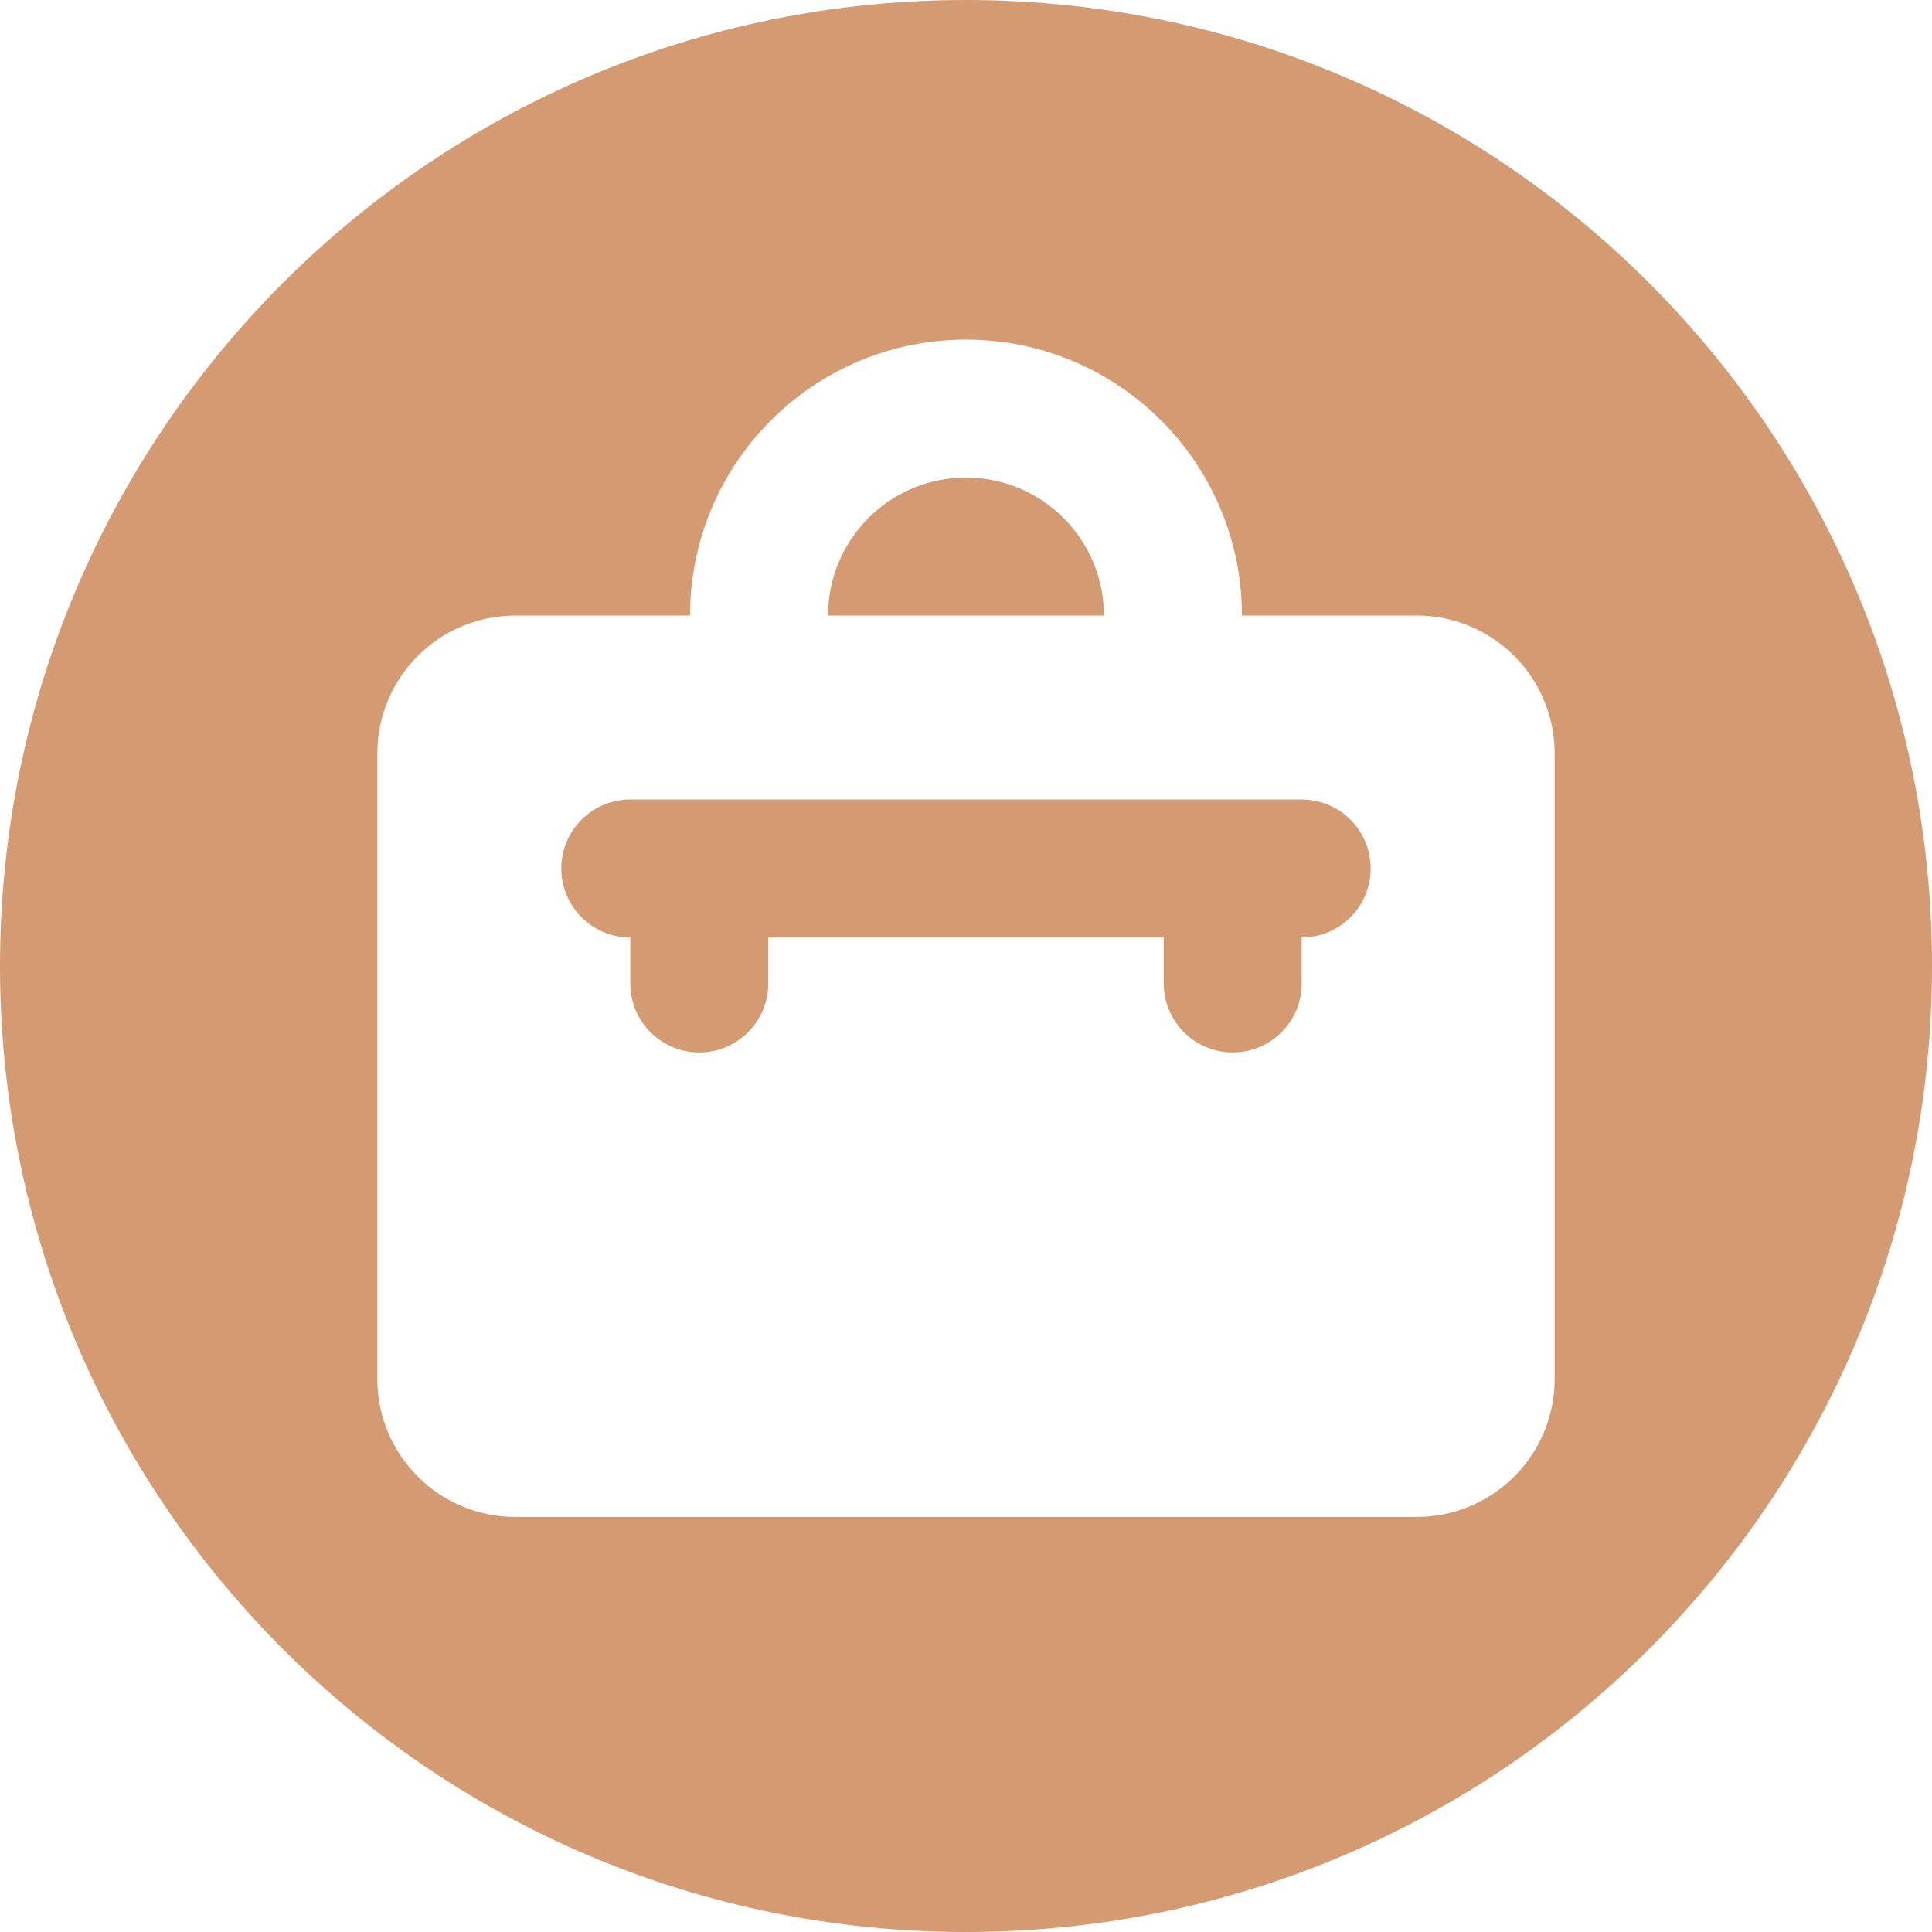 <?xml version="1.0" encoding="UTF-8" standalone="no"?><svg xmlns="http://www.w3.org/2000/svg" xmlns:xlink="http://www.w3.org/1999/xlink" fill="#d49b72" height="512" preserveAspectRatio="xMidYMid meet" version="1" viewBox="0.0 0.0 512.0 512.0" width="512" zoomAndPan="magnify"><g id="change1_1"><path d="M344.969,211.875H167.031c-10.096,0-18.281,8.185-18.281,18.281s8.185,18.281,18.281,18.281v12.188 c0,10.096,8.185,18.281,18.281,18.281l0,0c10.096,0,18.281-8.185,18.281-18.281v-12.188h104.812v12.188 c0,10.096,8.185,18.281,18.281,18.281l0,0c10.096,0,18.281-8.185,18.281-18.281v-12.188c10.096,0,18.281-8.185,18.281-18.281 S355.065,211.875,344.969,211.875z"/><path d="M256,126.562c-20.193,0-36.562,16.37-36.562,36.562h73.125C292.562,142.932,276.193,126.562,256,126.562z"/><path d="M256,0C114.615,0,0,114.615,0,256s114.615,256,256,256s256-114.615,256-256S397.385,0,256,0z M412,365.438 C412,385.63,395.63,402,375.438,402H136.562C116.37,402,100,385.63,100,365.438v-165.75c0-20.193,16.37-36.562,36.562-36.562 h46.312C182.875,122.739,215.614,90,256,90l0,0c40.386,0,73.125,32.739,73.125,73.125h46.312c20.193,0,36.562,16.37,36.562,36.562 V365.438z"/></g></svg>
